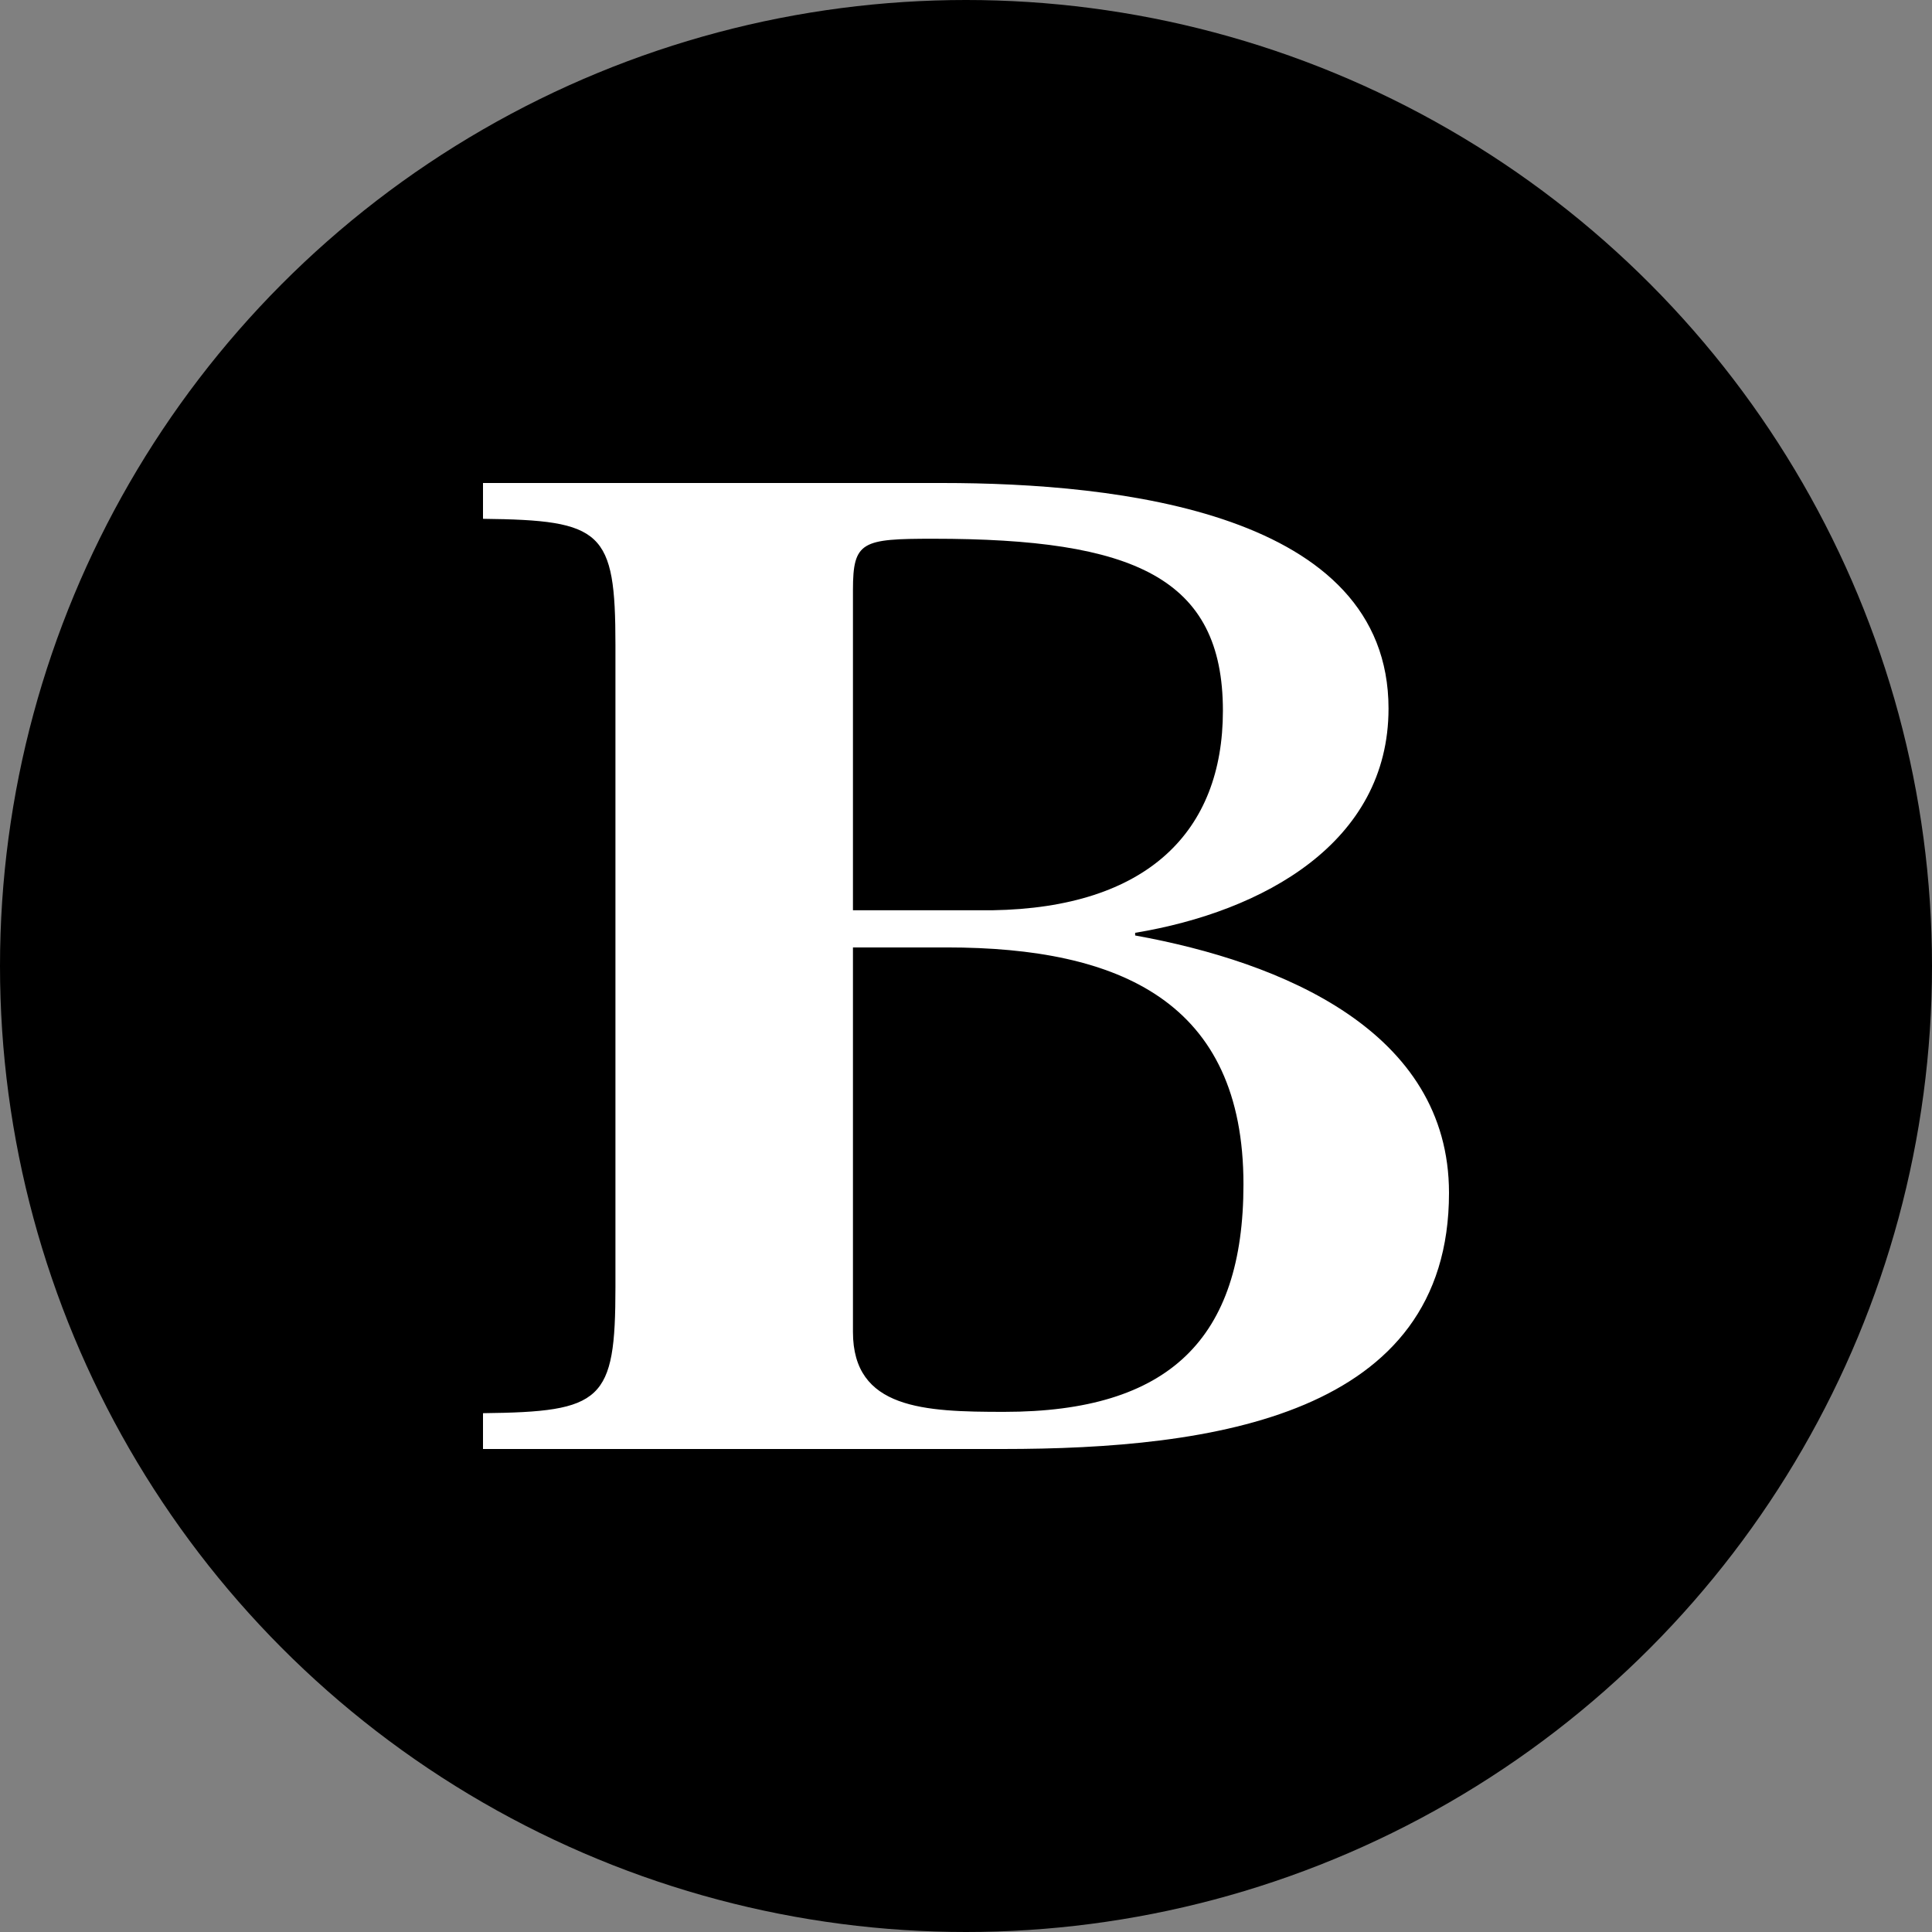 <svg width="80" height="80" viewBox="0 0 80 80" fill="none" xmlns="http://www.w3.org/2000/svg">
<rect x="0" y="0" width="80" height="80" fill="#808080" stroke="none"/>
<g clip-path="url(#clip0_3266_2504)">
<circle cx="40" cy="40" r="40" fill="black"/>
<path d="M35.319 55.155V39.231H39.202C46.389 39.231 51.489 41.49 51.489 49.039C51.489 55.431 48.418 58.462 41.578 58.462C38.275 58.462 35.319 58.351 35.319 55.155ZM35.319 37.692V24.424C35.319 22.411 35.696 22.308 38.647 22.308C46.934 22.308 50.638 23.908 50.638 29.432C50.638 34.44 47.499 37.589 41.095 37.692H35.319ZM25.484 26.703V53.297C25.484 58.022 24.948 58.462 20 58.517V60H41.52C50.224 60 60 58.626 60 49.396C60 42.692 53.085 39.835 47.004 38.736V38.626C52.31 37.747 57.496 34.89 57.496 29.341C57.496 21.209 46.289 20 39.016 20H20V21.483C24.948 21.538 25.484 21.978 25.484 26.703Z" fill="white"/>
</g>
<defs>
<clipPath id="clip0_3266_2504">
<rect width="80" height="80" fill="white"/>
</clipPath>
</defs>
</svg>
